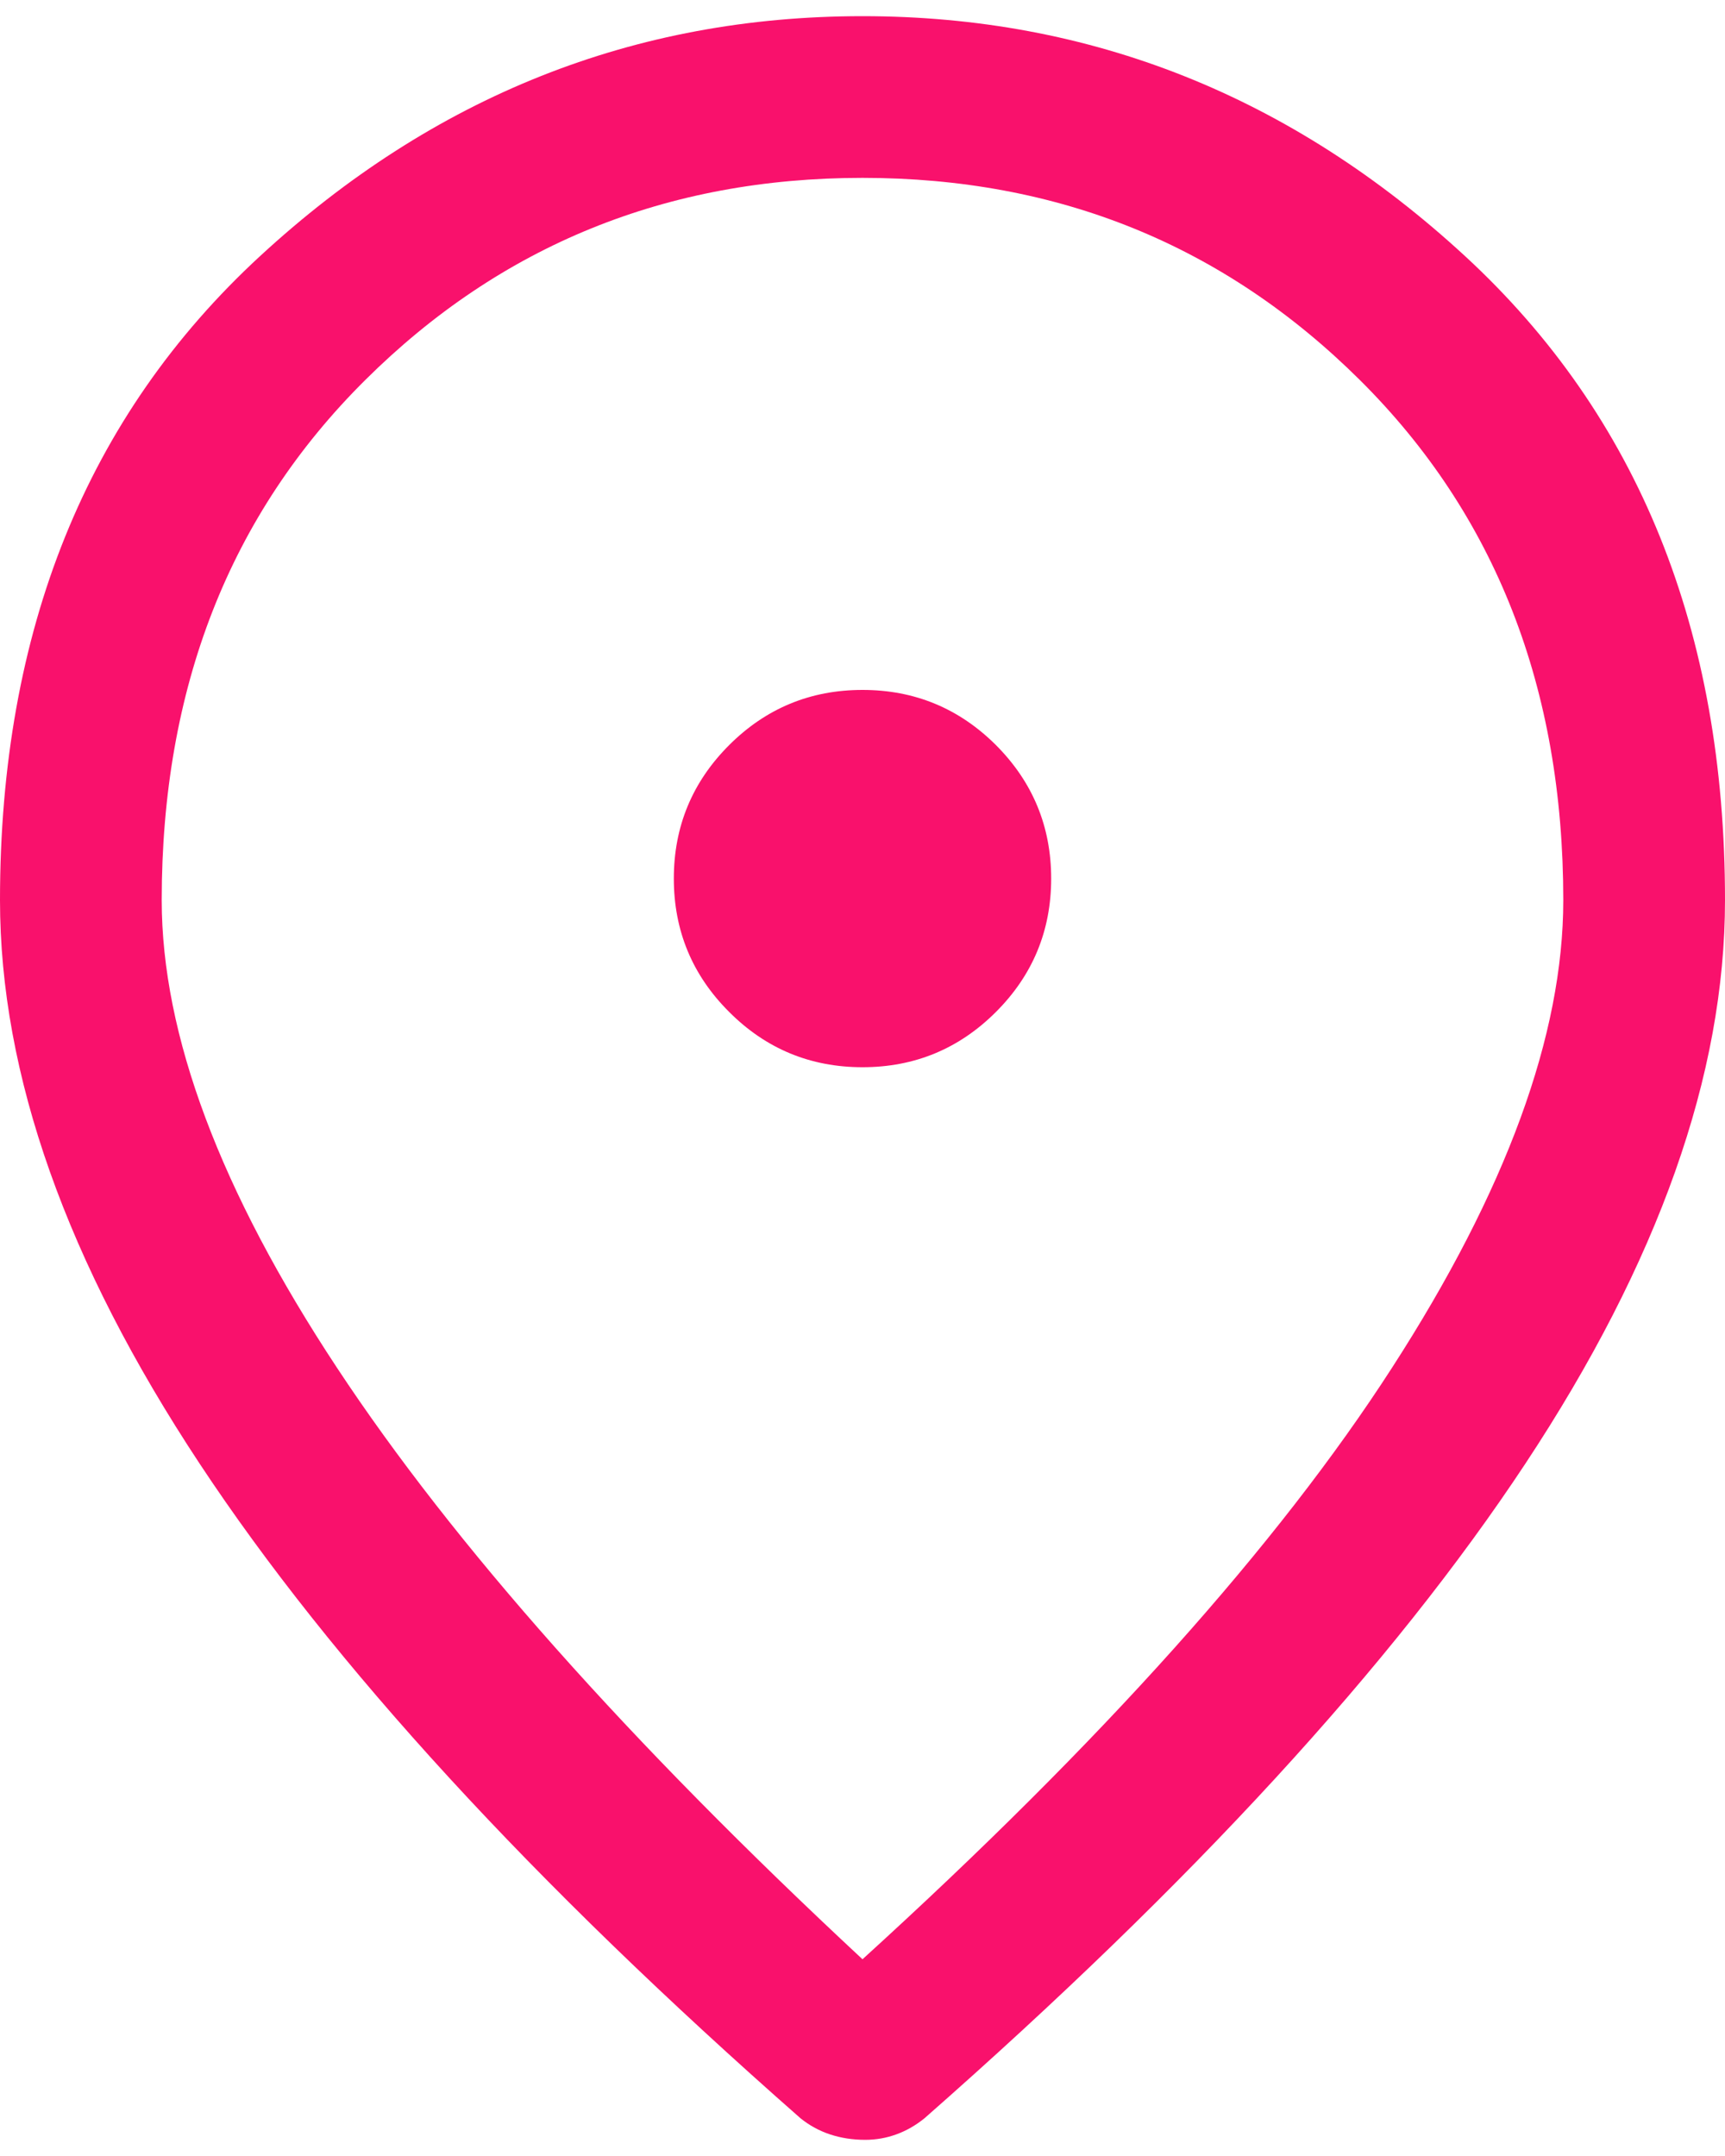 <svg width="16" height="20" viewBox="0 0 16 20" fill="none" xmlns="http://www.w3.org/2000/svg">
<path d="M8 9.9C8.483 9.9 8.896 9.729 9.238 9.387C9.579 9.046 9.75 8.633 9.75 8.15C9.75 7.667 9.579 7.254 9.238 6.912C8.896 6.571 8.483 6.4 8 6.4C7.517 6.4 7.104 6.571 6.763 6.912C6.421 7.254 6.25 7.667 6.25 8.15C6.25 8.633 6.421 9.046 6.763 9.387C7.104 9.729 7.517 9.9 8 9.9ZM8 18.175C10.217 16.158 11.854 14.329 12.912 12.687C13.971 11.046 14.5 9.6 14.5 8.35C14.5 6.383 13.871 4.775 12.613 3.525C11.354 2.275 9.817 1.65 8 1.65C6.183 1.65 4.646 2.275 3.388 3.525C2.129 4.775 1.5 6.383 1.5 8.35C1.5 9.6 2.042 11.046 3.125 12.687C4.208 14.329 5.833 16.158 8 18.175ZM8.025 19.85C7.908 19.85 7.8 19.833 7.7 19.8C7.6 19.767 7.508 19.717 7.425 19.65C4.942 17.467 3.083 15.442 1.85 13.575C0.617 11.708 0 9.967 0 8.35C0 5.85 0.804 3.858 2.413 2.375C4.021 0.892 5.883 0.15 8 0.15C10.117 0.15 11.979 0.892 13.588 2.375C15.196 3.858 16 5.85 16 8.35C16 9.967 15.383 11.708 14.15 13.575C12.917 15.442 11.058 17.467 8.575 19.65C8.492 19.717 8.404 19.767 8.312 19.8C8.221 19.833 8.125 19.85 8.025 19.85Z" fill="#F9116C"/>
</svg>
